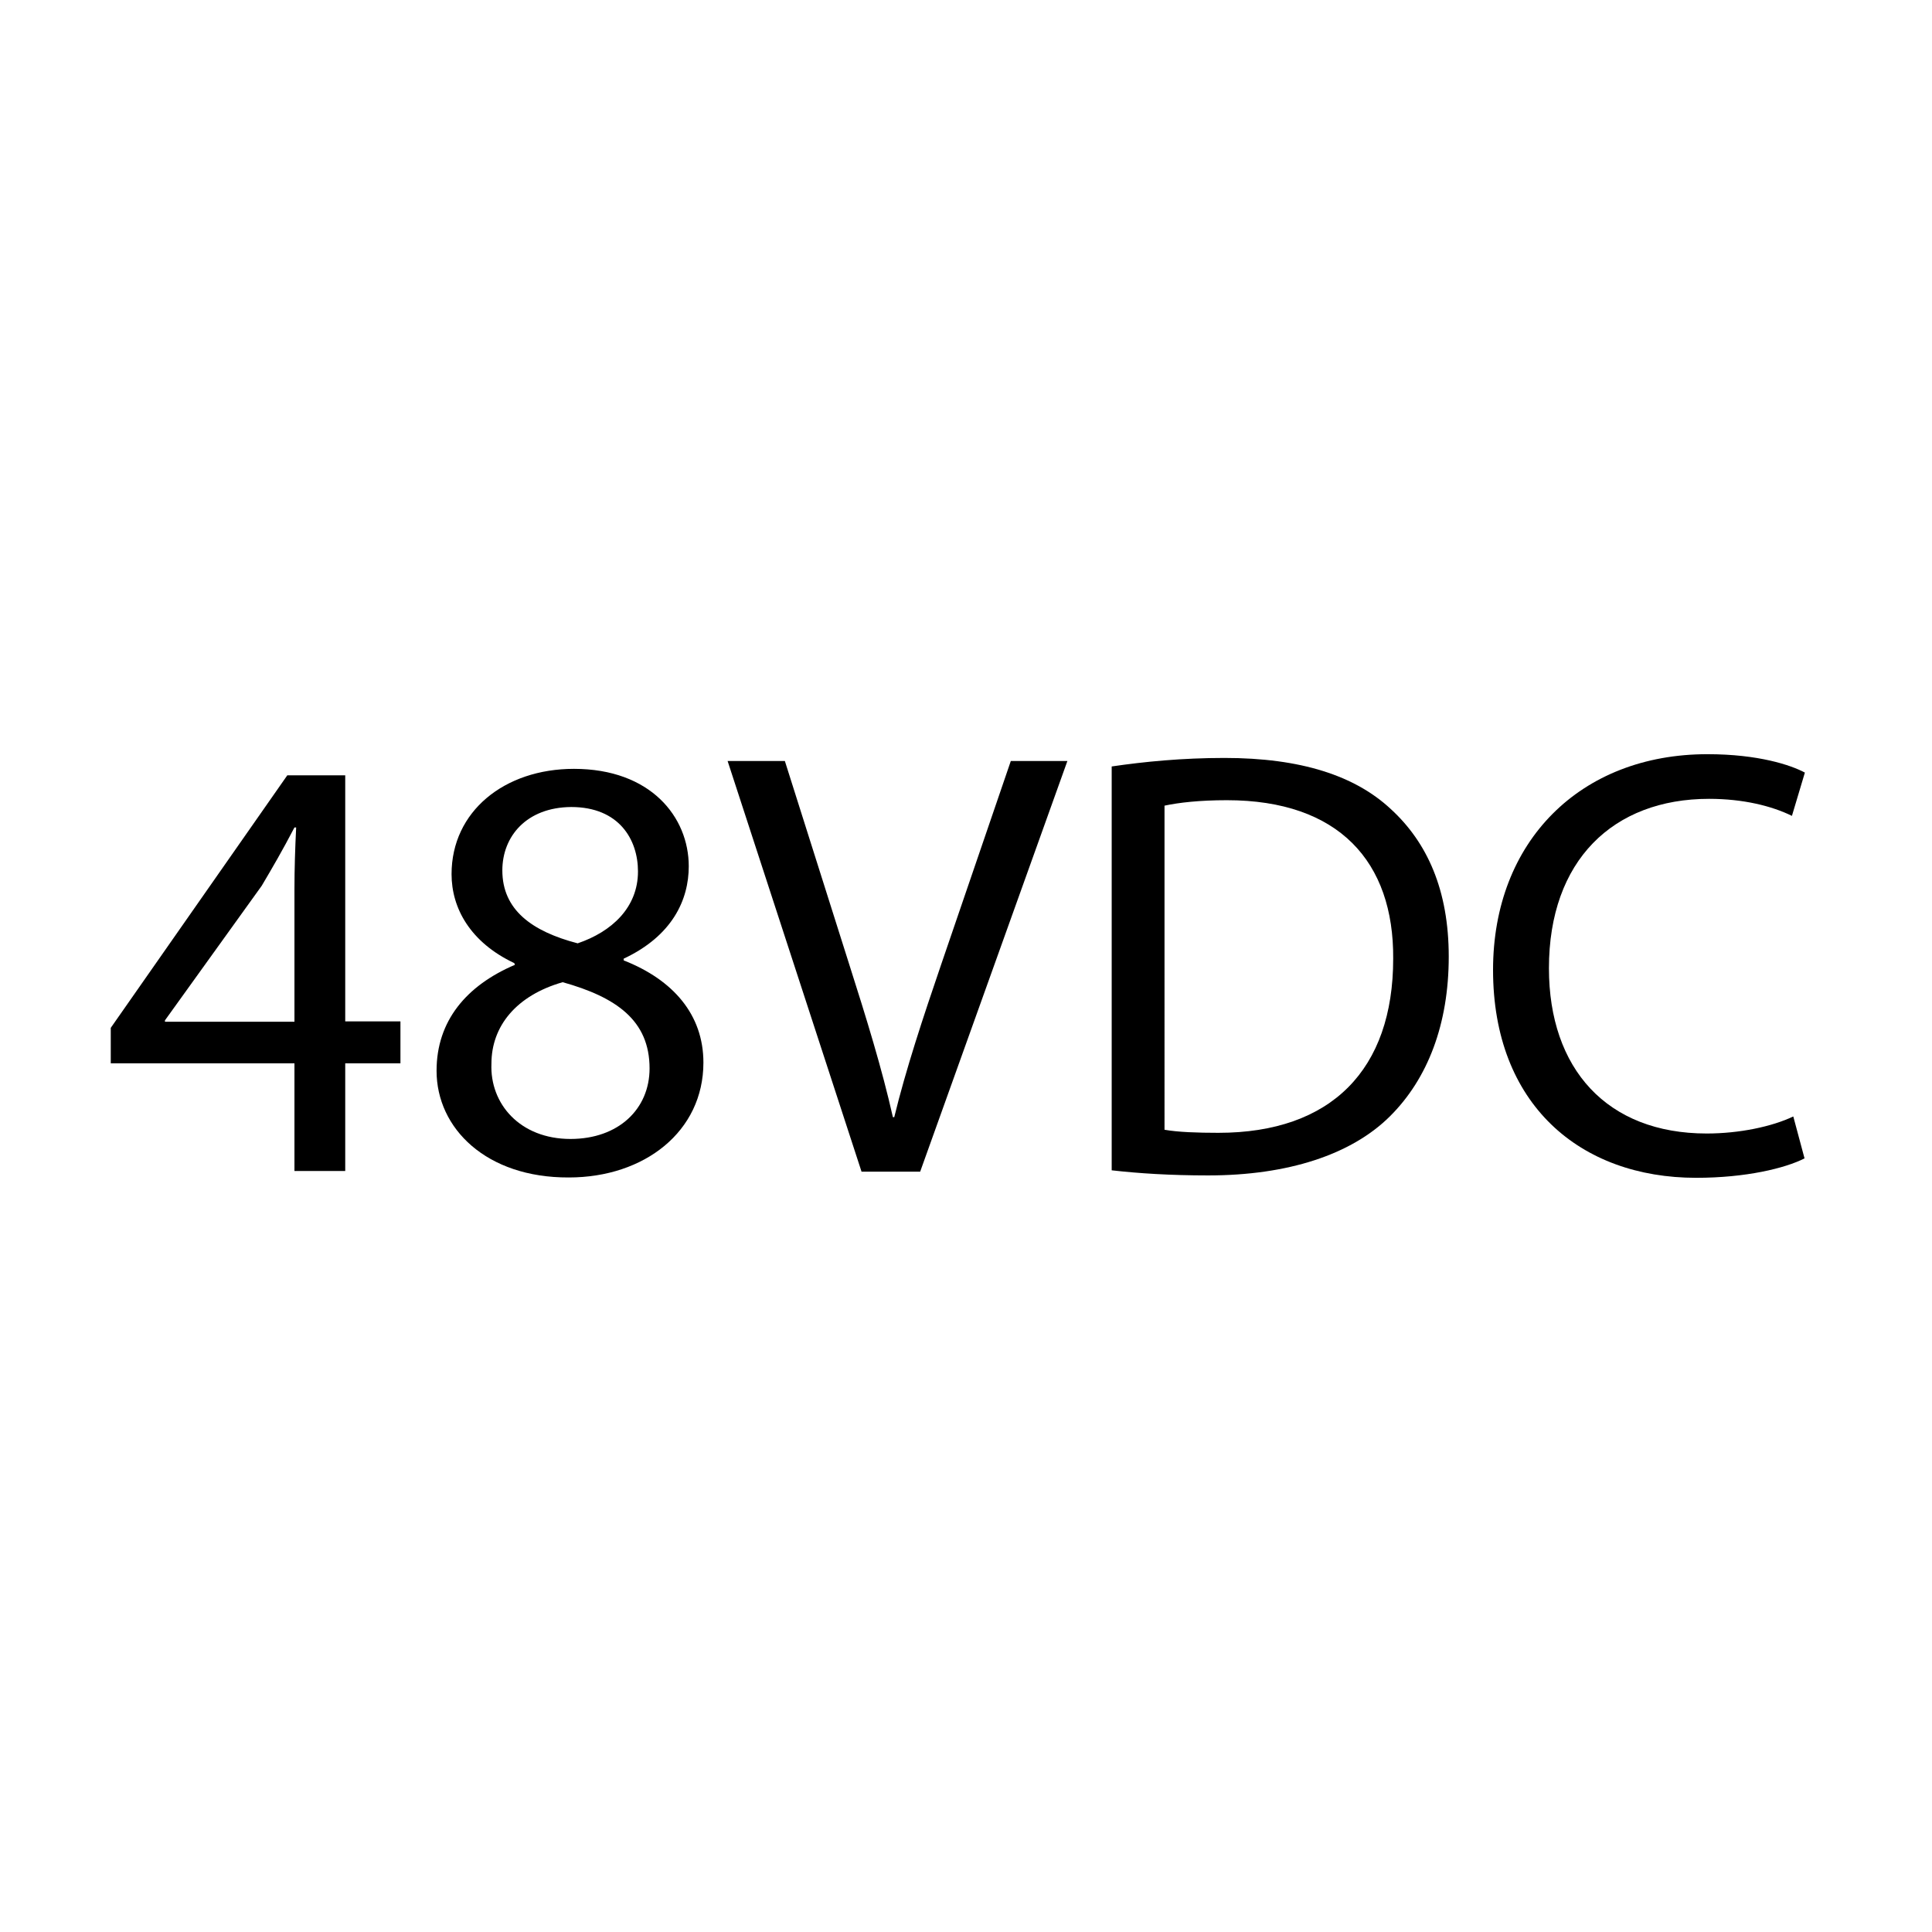 <?xml version="1.0" encoding="utf-8"?>
<!-- Generator: Adobe Illustrator 27.7.0, SVG Export Plug-In . SVG Version: 6.00 Build 0)  -->
<svg version="1.1" xmlns="http://www.w3.org/2000/svg" xmlns:xlink="http://www.w3.org/1999/xlink" x="0px" y="0px"
	 viewBox="0 0 56.69 56.69" style="enable-background:new 0 0 56.69 56.69;" xml:space="preserve">
<g id="Livello_1">
</g>
<g id="Ebene_2">
	<g>
		<path d="M25.28,34.38l-3.93-12.05h1.68l1.88,5.94c0.52,1.63,0.97,3.09,1.29,4.51h0.04c0.34-1.4,0.84-2.91,1.38-4.49l2.04-5.96
			h1.66L27,34.38H25.28z"/>
		<path d="M32.62,22.49c0.95-0.14,2.07-0.25,3.31-0.25c2.24,0,3.83,0.52,4.88,1.5c1.07,0.98,1.7,2.38,1.7,4.33
			c0,1.97-0.61,3.58-1.73,4.69c-1.13,1.12-2.99,1.73-5.33,1.73c-1.11,0-2.04-0.06-2.83-0.15V22.49z M34.17,33.15
			c0.39,0.07,0.97,0.09,1.58,0.09c3.32,0,5.13-1.86,5.13-5.11c0.02-2.84-1.59-4.65-4.88-4.65c-0.8,0-1.41,0.07-1.83,0.16V33.15z"/>
		<path d="M52.95,33.99c-0.57,0.29-1.72,0.57-3.18,0.57c-3.4,0-5.96-2.15-5.96-6.1c0-3.77,2.56-6.33,6.29-6.33
			c1.5,0,2.45,0.32,2.86,0.54l-0.38,1.27c-0.59-0.29-1.43-0.5-2.43-0.5c-2.82,0-4.7,1.81-4.7,4.97c0,2.95,1.7,4.85,4.63,4.85
			c0.95,0,1.91-0.2,2.54-0.5L52.95,33.99z"/>
	</g>
	<g>
		<path d="M8.64,34.37V31.2H3.25v-1.04l5.18-7.41h1.7v7.22h1.62v1.23h-1.62v3.16H8.64z M8.64,29.97V26.1c0-0.61,0.02-1.21,0.05-1.82
			H8.64C8.29,24.95,8,25.45,7.68,25.99l-2.84,3.95v0.04H8.64z"/>
		<path d="M12.81,31.42c0-1.46,0.87-2.5,2.3-3.11l-0.02-0.05c-1.29-0.61-1.84-1.61-1.84-2.61c0-1.84,1.55-3.09,3.59-3.09
			c2.25,0,3.37,1.41,3.37,2.86c0,0.98-0.48,2.04-1.91,2.71v0.05c1.45,0.57,2.34,1.59,2.34,3c0,2.02-1.73,3.37-3.95,3.37
			C14.27,34.56,12.81,33.11,12.81,31.42z M19.06,31.35c0-1.41-0.98-2.09-2.55-2.53c-1.36,0.39-2.09,1.29-2.09,2.39
			c-0.05,1.18,0.84,2.21,2.32,2.21C18.15,33.42,19.06,32.54,19.06,31.35z M14.74,25.54c0,1.16,0.87,1.79,2.21,2.14
			c1-0.34,1.77-1.05,1.77-2.11c0-0.93-0.55-1.89-1.96-1.89C15.45,23.69,14.74,24.54,14.74,25.54z"/>
	</g>
</g>
</svg>

